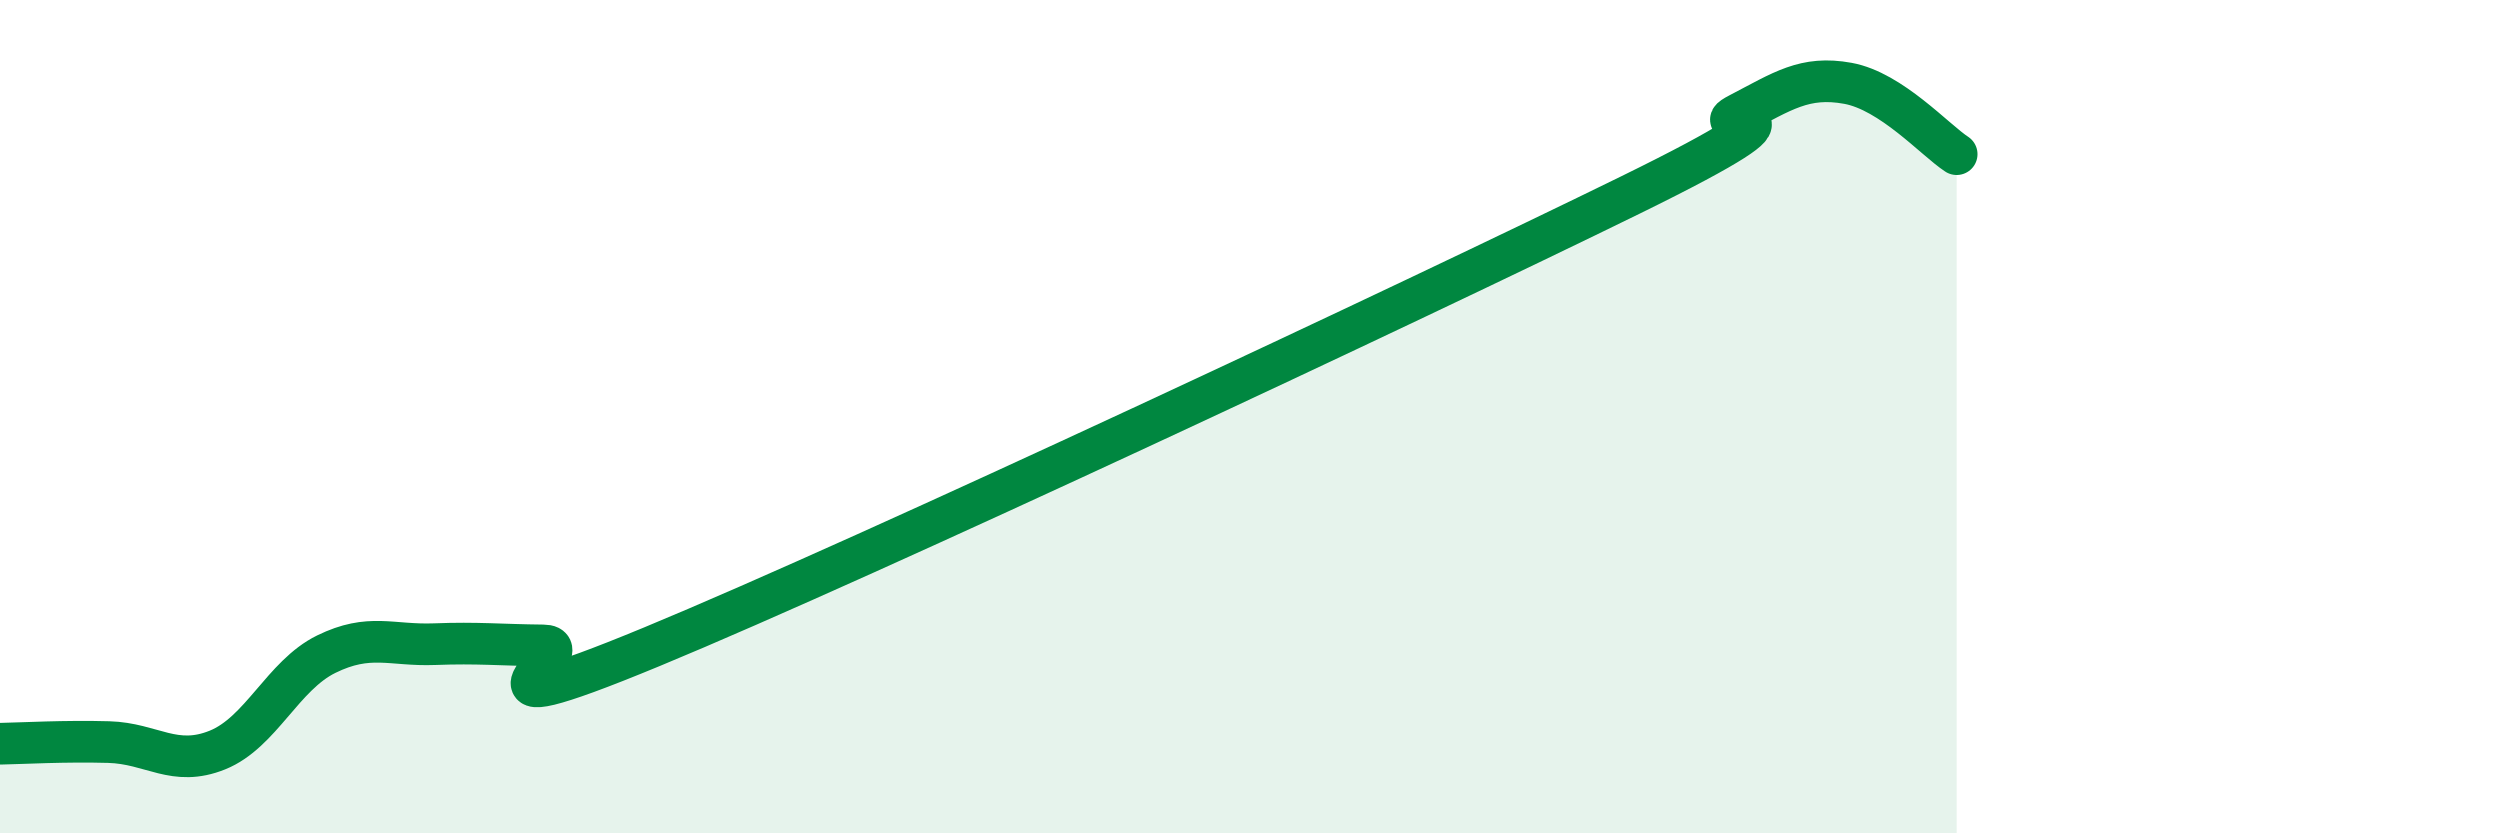 
    <svg width="60" height="20" viewBox="0 0 60 20" xmlns="http://www.w3.org/2000/svg">
      <path
        d="M 0,17.85 C 0.52,17.84 1.57,17.78 2.61,17.81 C 3.65,17.84 4.18,18.42 5.22,18 C 6.26,17.58 6.79,16.21 7.83,15.7 C 8.87,15.19 9.39,15.5 10.43,15.46 C 11.47,15.42 12,15.48 13.04,15.49 C 14.08,15.5 10.43,17.68 15.65,15.52 C 20.87,13.36 33.91,7.24 39.13,4.68 C 44.35,2.12 40.7,3.27 41.74,2.73 C 42.78,2.19 43.31,1.81 44.35,2 C 45.39,2.19 46.44,3.36 46.96,3.7L46.96 20L0 20Z"
        fill="#008740"
        opacity="0.1"
        stroke-linecap="round"
        stroke-linejoin="round"
      />
      <path
        d="M 0,17.85 C 0.52,17.84 1.57,17.78 2.61,17.81 C 3.65,17.84 4.18,18.42 5.22,18 C 6.26,17.58 6.79,16.21 7.83,15.7 C 8.87,15.19 9.39,15.5 10.43,15.46 C 11.47,15.42 12,15.48 13.04,15.49 C 14.08,15.5 10.43,17.68 15.65,15.52 C 20.87,13.36 33.91,7.24 39.13,4.68 C 44.35,2.12 40.7,3.27 41.74,2.73 C 42.78,2.19 43.31,1.81 44.35,2 C 45.39,2.19 46.44,3.36 46.96,3.7"
        stroke="#008740"
        stroke-width="1"
        fill="none"
        stroke-linecap="round"
        stroke-linejoin="round"
      />
    </svg>
  